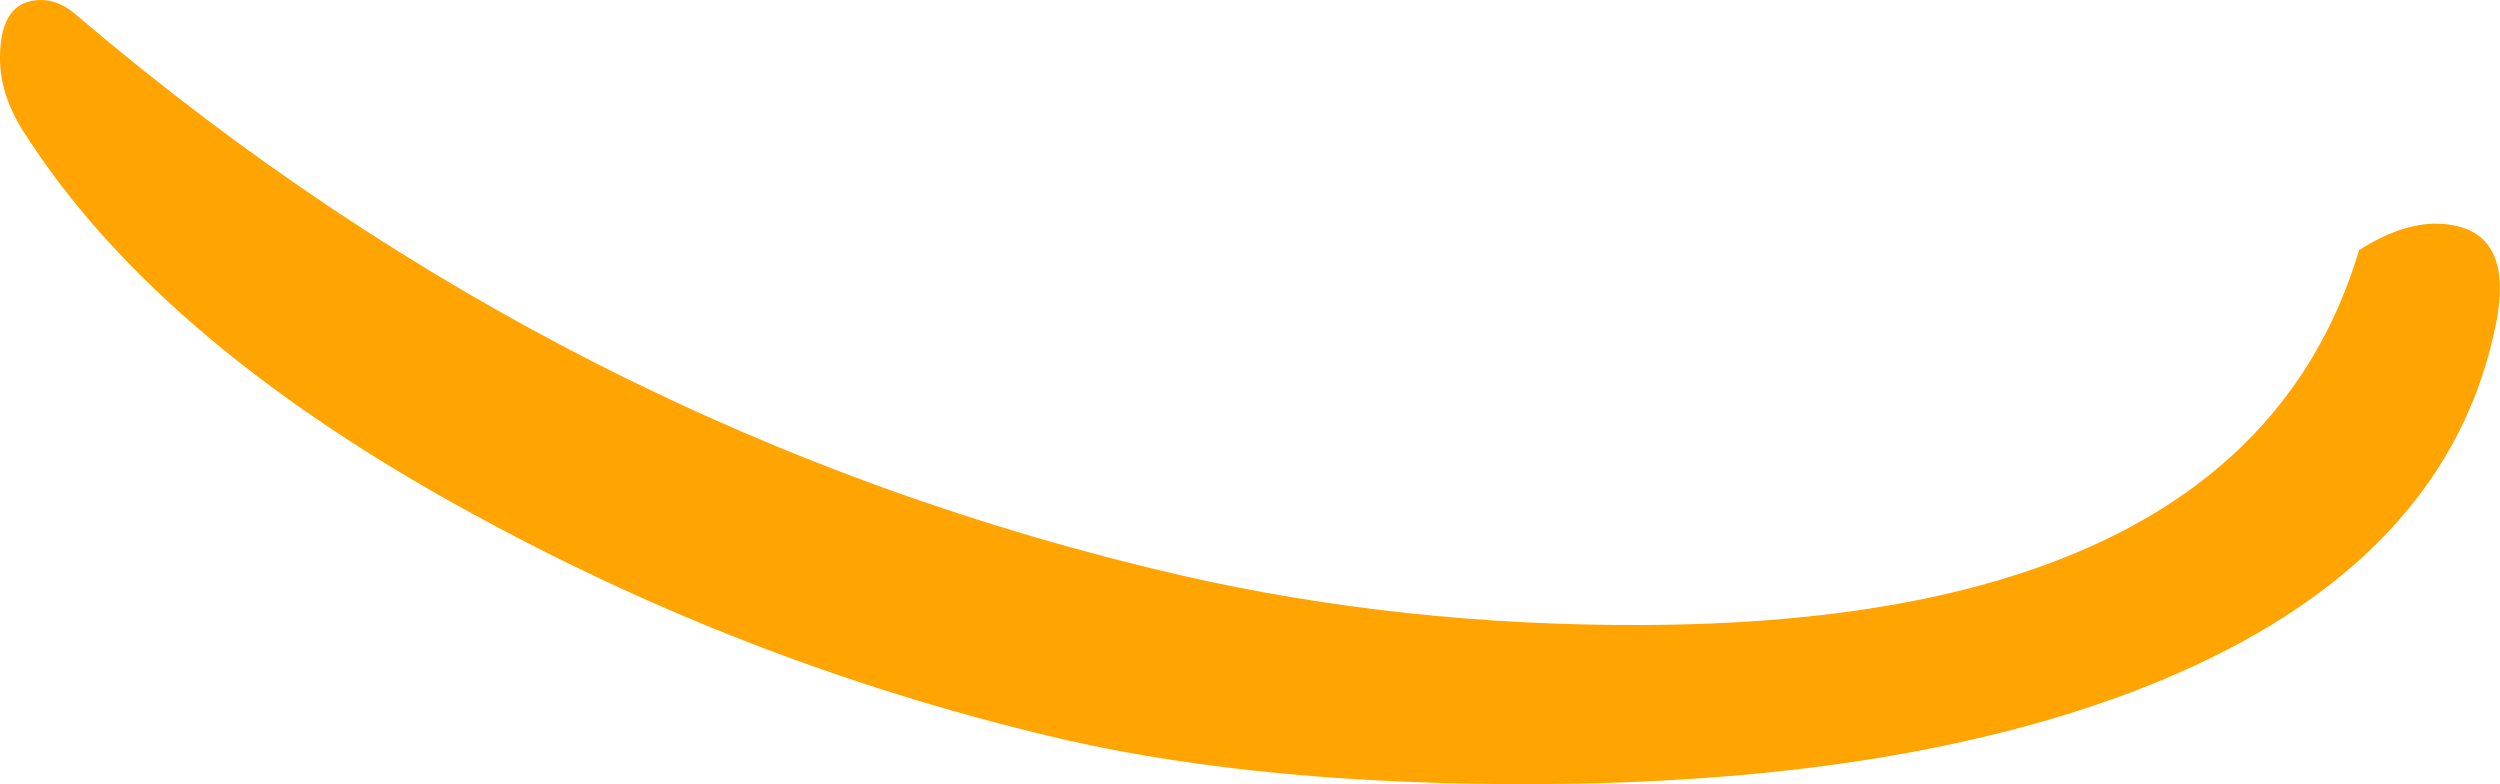 <?xml version="1.0" encoding="UTF-8"?> <svg xmlns="http://www.w3.org/2000/svg" xmlns:xlink="http://www.w3.org/1999/xlink" version="1.1" id="Capa_1" x="0px" y="0px" viewBox="0 0 441.6 138.5" style="enable-background:new 0 0 441.6 138.5;" xml:space="preserve"> <style type="text/css"> .st0{fill:#FFA400;} </style> <path class="st0" d="M4.7,24.1C1.6,19.5,0,14.9,0,10.3C0,3.4,2.4,0,7.3,0c2.2,0,4.4,1,6.6,3c57.9,49.2,122.9,82.1,195,98.7 c26,5.9,53.1,8.8,81,8.7c71.4-0.2,113.7-22.3,126.8-66.2c4.8-3.1,9.3-4.6,13.2-4.7c10.1,0,13.7,6.4,10.6,19.5 c-6.3,28.2-27.4,49.2-63.3,63c-28.6,10.9-64.1,16.4-106.4,16.5c-31.6,0.1-58.9-2.5-82.1-7.7c-36.1-8.3-70.6-21.3-103.3-39 C47.8,71.6,20.8,49,4.7,24.1z"></path> </svg> 